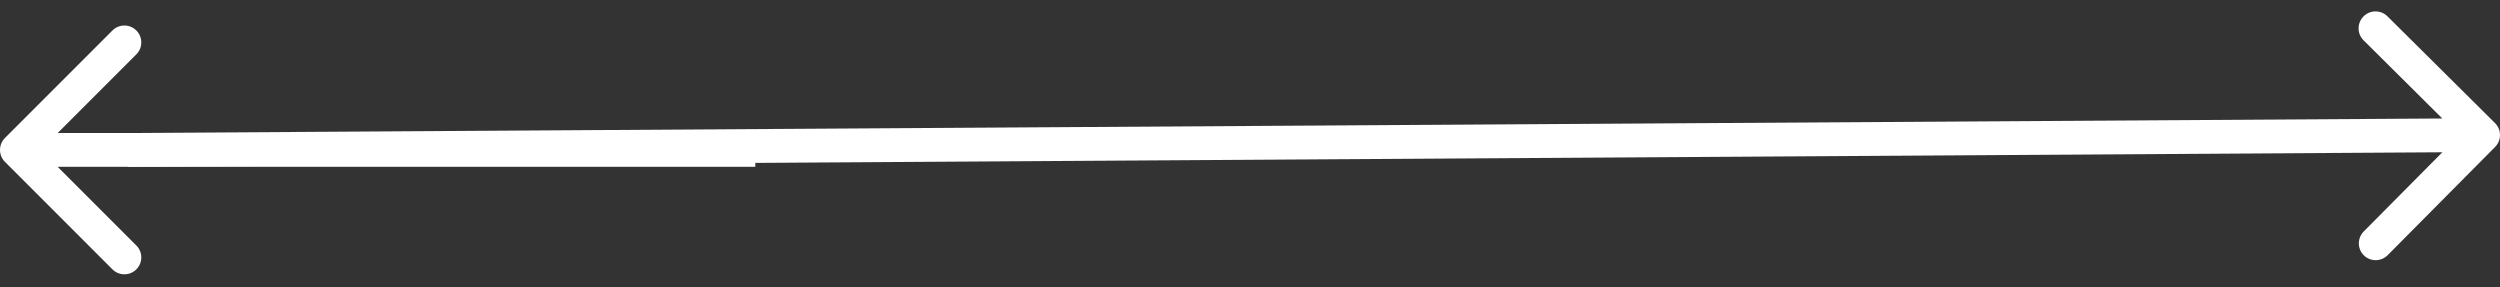 <?xml version="1.0" encoding="UTF-8"?> <svg xmlns="http://www.w3.org/2000/svg" width="148" height="17" viewBox="0 0 148 17" fill="none"><rect x="0" y="0" width="148" height="17" fill="#333333" stroke="none"/> <path d="M147.708 8.701C148.098 8.308 148.097 7.675 147.706 7.287L141.334 0.963C140.943 0.575 140.31 0.579 139.92 0.972C139.53 1.365 139.531 1.998 139.922 2.386L145.586 8.008L139.936 13.7C139.546 14.093 139.546 14.726 139.937 15.114C140.328 15.502 140.961 15.498 141.351 15.105L147.708 8.701ZM7.558 9.875L147.001 8.999L146.999 6.999L7.555 7.875L7.558 9.875Z" fill="white"></path> <path d="M0.293 9.582C-0.097 9.192 -0.097 8.558 0.293 8.168L6.657 1.804C7.048 1.413 7.681 1.413 8.071 1.804C8.462 2.194 8.462 2.828 8.071 3.218L2.414 8.875L8.071 14.532C8.462 14.922 8.462 15.556 8.071 15.946C7.681 16.337 7.048 16.337 6.657 15.946L0.293 9.582ZM44.713 9.875H1V7.875H44.713V9.875Z" fill="white"></path> </svg> 